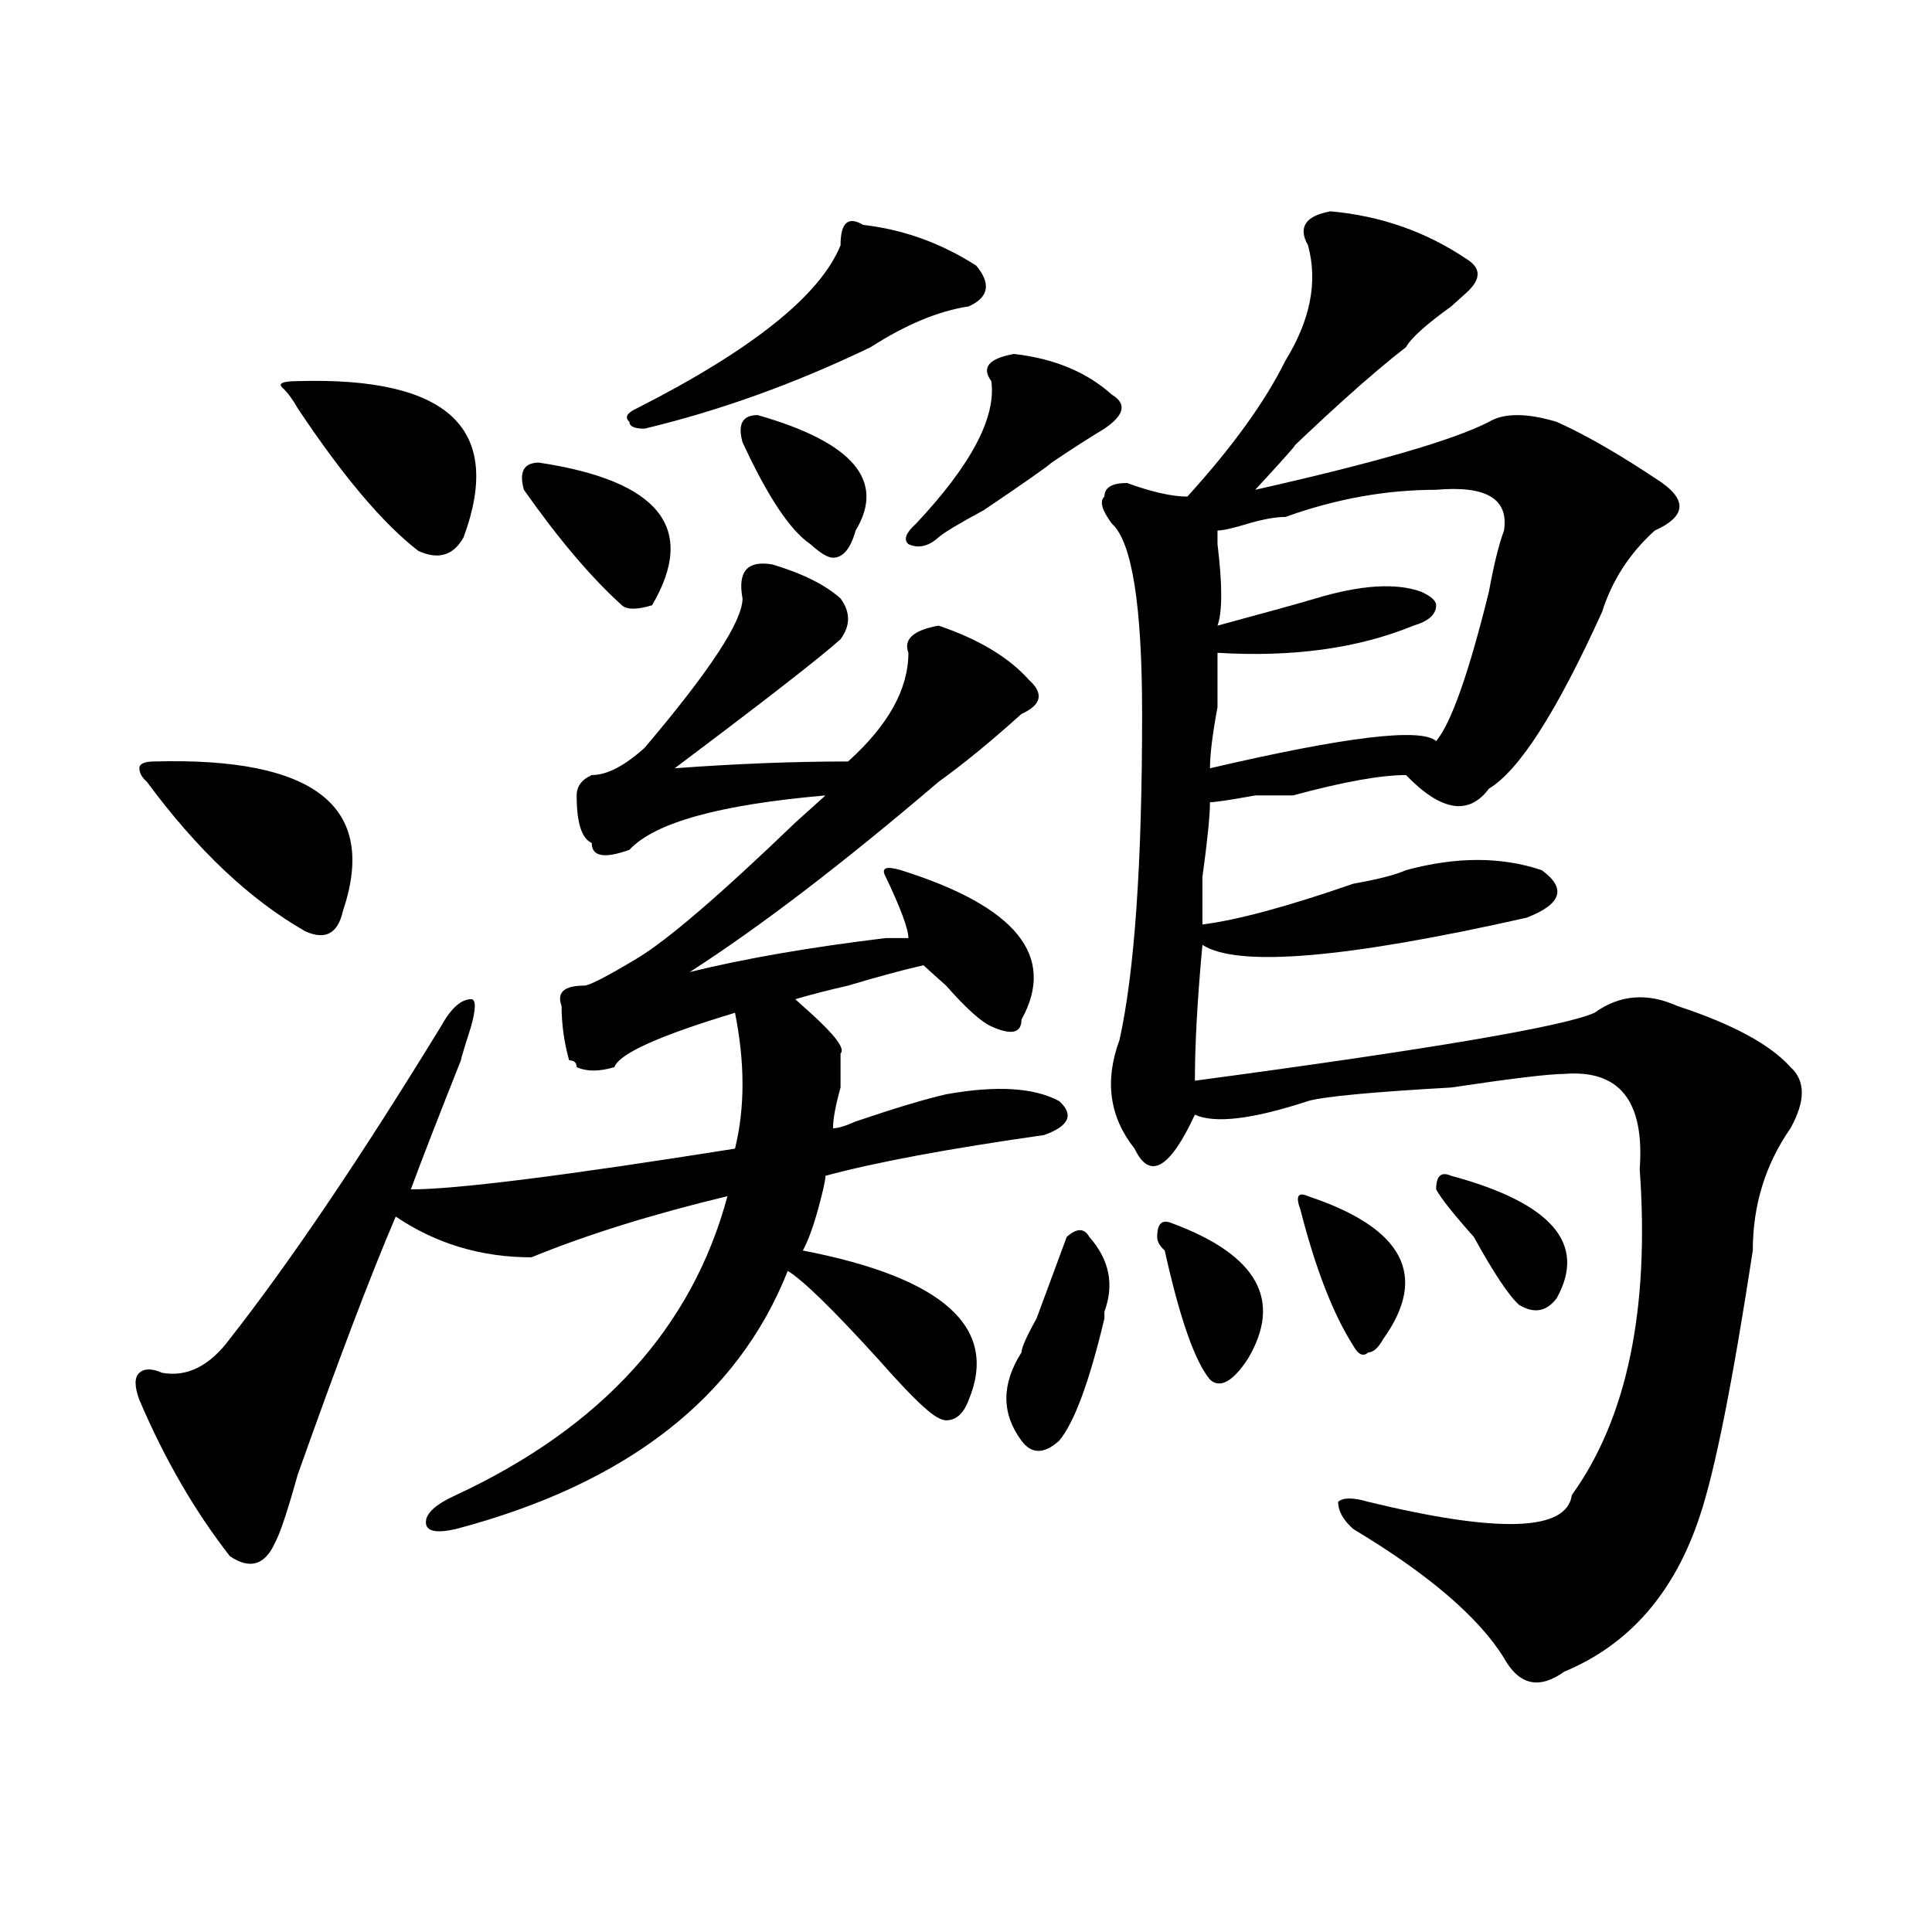 <?xml version="1.0" encoding="utf-8"?>
<!-- Generator: Adobe Illustrator 16.0.0, SVG Export Plug-In . SVG Version: 6.00 Build 0)  -->
<!DOCTYPE svg PUBLIC "-//W3C//DTD SVG 1.1//EN" "http://www.w3.org/Graphics/SVG/1.1/DTD/svg11.dtd">
<svg version="1.1" id="图层_1" xmlns="http://www.w3.org/2000/svg" xmlns:xlink="http://www.w3.org/1999/xlink" x="0px" y="0px"
	 width="1000px" height="1000px" viewBox="0 0 1000 1000" enable-background="new 0 0 1000 1000" xml:space="preserve">
<path d="M399.941,292.188c15.609,4.725,27.316,10.547,35.121,17.578c5.183,7.031,5.183,14.063,0,21.094
	c-10.427,9.394-39.023,31.641-85.852,66.797c31.219-2.307,61.097-3.516,89.754-3.516c20.792-18.731,31.219-37.463,31.219-56.25
	c-2.622-7.031,2.562-11.7,15.609-14.063c20.792,7.031,36.401,16.425,46.828,28.125c7.805,7.031,6.464,12.909-3.902,17.578
	c-15.609,14.063-29.938,25.818-42.926,35.156c-49.45,42.188-92.376,75.037-128.777,98.438
	c28.597-7.031,62.438-12.854,101.461-17.578c5.183,0,9.085,0,11.707,0c0-4.669-3.902-15.216-11.707-31.641
	c-2.622-4.669,0-5.822,7.805-3.516c59.815,18.787,80.608,44.55,62.438,77.344c0,7.031-5.243,8.24-15.609,3.516
	c-5.243-2.307-13.048-9.338-23.414-21.094c-5.243-4.669-9.146-8.185-11.707-10.547c-10.427,2.362-23.414,5.878-39.023,10.547
	c-10.427,2.362-19.512,4.725-27.316,7.031c2.562,2.362,5.183,4.725,7.805,7.031c12.987,11.756,18.171,18.787,15.609,21.094
	c0,2.362,0,8.24,0,17.578c-2.622,9.394-3.902,16.425-3.902,21.094c2.562,0,6.464-1.153,11.707-3.516
	c20.792-7.031,36.401-11.7,46.828-14.063c25.976-4.669,45.487-3.516,58.535,3.516c7.805,7.031,5.183,12.909-7.805,17.578
	c-49.45,7.031-87.192,14.063-113.168,21.094c0,2.362-1.341,8.24-3.902,17.578c-2.622,9.394-5.243,16.425-7.805,21.094
	c72.804,14.063,101.461,39.881,85.852,77.344c-2.622,7.031-6.524,10.547-11.707,10.547c-2.622,0-6.524-2.307-11.707-7.031
	c-5.243-4.669-13.048-12.854-23.414-24.609c-23.414-25.763-39.023-40.979-46.828-45.703
	c-26.036,65.644-83.29,110.193-171.703,133.594c-10.427,2.362-15.609,1.209-15.609-3.516c0-4.669,5.183-9.338,15.609-14.063
	c75.425-35.156,122.253-86.682,140.484-154.688c-39.023,9.394-72.864,19.94-101.461,31.641c-26.036,0-49.45-7.031-70.242-21.094
	c-13.048,30.487-29.938,75.037-50.73,133.594c-5.243,18.787-9.146,30.487-11.707,35.156c-5.243,11.7-13.048,14.063-23.414,7.031
	c-18.231-23.4-33.841-50.372-46.828-80.859c-2.622-7.031-2.622-11.7,0-14.063c2.562-2.307,6.464-2.307,11.707,0
	c12.987,2.362,24.694-3.516,35.121-17.578c31.219-39.825,67.62-93.713,109.266-161.719c5.183-9.338,10.366-14.063,15.609-14.063
	c2.562,0,2.562,4.725,0,14.063c-5.243,16.425-6.524,21.094-3.902,14.063c-13.048,32.85-22.134,56.25-27.316,70.313
	c23.414,0,79.327-7.031,167.801-21.094c5.183-21.094,5.183-44.494,0-70.313c-39.023,11.756-59.876,21.094-62.438,28.125
	c-7.805,2.362-14.329,2.362-19.512,0c0-2.307-1.341-3.516-3.902-3.516c-2.622-9.338-3.902-18.731-3.902-28.125
	c-2.622-7.031,1.28-10.547,11.707-10.547c2.562,0,11.707-4.669,27.316-14.063c15.609-9.338,42.926-32.794,81.949-70.313
	c7.805-7.031,12.987-11.7,15.609-14.063c-54.633,4.725-88.474,14.063-101.461,28.125c-13.048,4.725-19.512,3.516-19.512-3.516
	c-5.243-2.307-7.805-10.547-7.805-24.609c0-4.669,2.562-8.185,7.805-10.547c7.805,0,16.89-4.669,27.316-14.063
	c33.78-39.825,50.73-65.588,50.73-77.344C381.71,295.703,386.894,289.881,399.941,292.188z M79.949,394.141
	c83.229-2.307,115.729,23.456,97.559,77.344c-2.622,11.756-9.146,15.271-19.512,10.547c-28.657-16.369-55.974-42.188-81.949-77.344
	c-2.622-2.307-3.902-4.669-3.902-7.031C72.145,395.35,74.706,394.141,79.949,394.141z M154.094,197.266
	c78.047-2.307,106.644,24.609,85.852,80.859c-5.243,9.394-13.048,11.756-23.414,7.031c-18.231-14.063-39.023-38.672-62.438-73.828
	c-2.622-4.669-5.243-8.185-7.805-10.547C143.667,198.475,146.289,197.266,154.094,197.266z M278.969,239.453
	c62.438,9.394,81.949,34.003,58.535,73.828c-7.805,2.362-13.048,2.362-15.609,0c-15.609-14.063-32.56-33.947-50.73-59.766
	C268.542,244.178,271.164,239.453,278.969,239.453z M446.77,116.406c20.792,2.362,40.304,9.394,58.535,21.094
	c7.805,9.394,6.464,16.425-3.902,21.094c-15.609,2.362-32.56,9.394-50.73,21.094c-39.023,18.787-78.047,32.85-117.07,42.188
	c-5.243,0-7.805-1.153-7.805-3.516c-2.622-2.307-1.341-4.669,3.902-7.031c59.815-30.432,94.937-58.557,105.363-84.375
	C435.063,115.253,438.965,111.737,446.77,116.406z M392.137,214.844c49.39,14.063,66.34,34.003,50.73,59.766
	c-2.622,9.394-6.524,14.063-11.707,14.063c-2.622,0-6.524-2.307-11.707-7.031c-10.427-7.031-22.134-24.609-35.121-52.734
	C381.71,219.568,384.332,214.844,392.137,214.844z M524.816,183.203c20.792,2.362,37.683,9.394,50.73,21.094
	c7.805,4.725,6.464,10.547-3.902,17.578c-7.805,4.725-16.95,10.547-27.316,17.578c-2.622,2.362-14.329,10.547-35.121,24.609
	c-13.048,7.031-20.853,11.756-23.414,14.063c-5.243,4.725-10.427,5.878-15.609,3.516c-2.622-2.307-1.341-5.822,3.902-10.547
	c28.597-30.432,41.585-55.041,39.023-73.828C507.866,190.234,511.769,185.565,524.816,183.203z M563.84,640.234
	c10.366,11.756,12.987,24.609,7.805,38.672v3.516c-7.805,32.85-15.609,53.943-23.414,63.281c-7.805,7.031-14.329,7.031-19.512,0
	c-10.427-14.063-10.427-29.278,0-45.703c0-2.307,2.562-8.185,7.805-17.578c7.805-21.094,12.987-35.156,15.609-42.188
	C557.315,635.565,561.218,635.565,563.84,640.234z M688.715,109.375c25.976,2.362,49.39,10.547,70.242,24.609
	c7.805,4.725,7.805,10.547,0,17.578c-2.622,2.362-5.243,4.725-7.805,7.031c-13.048,9.394-20.853,16.425-23.414,21.094
	c-18.231,14.063-42.926,36.365-74.145,66.797c23.414-23.4,22.073-21.094-3.902,7.031c62.438-14.063,102.741-25.763,120.973-35.156
	c7.805-4.669,19.512-4.669,35.121,0c15.609,7.031,33.78,17.578,54.633,31.641c12.987,9.394,11.707,17.578-3.902,24.609
	c-13.048,11.756-22.134,25.818-27.316,42.188c-23.414,51.581-42.926,82.068-58.535,91.406
	c-10.427,14.063-24.755,11.756-42.926-7.031c-13.048,0-32.56,3.516-58.535,10.547c-2.622,0-9.146,0-19.512,0
	c-13.048,2.362-20.853,3.516-23.414,3.516c0,7.031-1.341,19.94-3.902,38.672c0,11.756,0,19.94,0,24.609
	c18.171-2.307,44.206-9.338,78.047-21.094c12.987-2.307,22.073-4.669,27.316-7.031c25.976-7.031,49.39-7.031,70.242,0
	c12.987,9.394,10.366,17.578-7.805,24.609c-93.656,21.094-149.63,25.818-167.801,14.063c-2.622,28.125-3.902,51.581-3.902,70.313
	c122.253-16.369,191.215-28.125,206.824-35.156c12.987-9.338,27.316-10.547,42.926-3.516c28.597,9.394,48.108,19.94,58.535,31.641
	c7.805,7.031,7.805,17.578,0,31.641c-13.048,18.787-19.512,39.881-19.512,63.281c-10.427,68.006-19.512,113.709-27.316,137.109
	c-13.048,39.825-36.462,66.797-70.242,80.859c-13.048,9.338-23.414,7.031-31.219-7.031c-13.048-21.094-39.023-43.396-78.047-66.797
	c-5.243-4.669-7.805-9.338-7.805-14.063c2.562-2.307,7.805-2.307,15.609,0c67.62,16.425,102.741,15.271,105.363-3.516
	c28.597-39.825,40.304-96.075,35.121-168.75c2.562-35.156-10.427-51.525-39.023-49.219c-7.805,0-27.316,2.362-58.535,7.031
	c-41.646,2.362-66.34,4.725-74.145,7.031c-28.657,9.394-48.169,11.756-58.535,7.031c-13.048,28.125-23.414,34.003-31.219,17.578
	c-13.048-16.369-15.609-35.156-7.805-56.25c7.805-35.156,11.707-91.406,11.707-168.75c0-56.25-5.243-89.044-15.609-98.438
	c-5.243-7.031-6.524-11.7-3.902-14.063c0-4.669,3.902-7.031,11.707-7.031c12.987,4.725,23.414,7.031,31.219,7.031
	c23.414-25.763,40.304-49.219,50.73-70.313c12.987-21.094,16.89-40.979,11.707-59.766
	C671.765,117.615,675.667,111.737,688.715,109.375z M606.766,633.203c44.206,16.425,57.194,39.881,39.023,70.313
	c-7.805,11.756-14.329,15.271-19.512,10.547c-7.805-9.338-15.609-31.641-23.414-66.797c-2.622-2.307-3.902-4.669-3.902-7.031
	C598.961,633.203,601.522,630.896,606.766,633.203z M743.348,253.516c-26.036,0-52.071,4.725-78.047,14.063
	c-5.243,0-11.707,1.209-19.512,3.516c-7.805,2.362-13.048,3.516-15.609,3.516v7.031c2.562,21.094,2.562,35.156,0,42.188
	c25.976-7.031,42.926-11.7,50.73-14.063c23.414-7.031,41.585-8.185,54.633-3.516c5.183,2.362,7.805,4.725,7.805,7.031
	c0,4.725-3.902,8.24-11.707,10.547c-28.657,11.756-62.438,16.425-101.461,14.063c0,4.725,0,14.063,0,28.125
	c-2.622,14.063-3.902,24.609-3.902,31.641c70.242-16.369,109.266-21.094,117.07-14.063c7.805-9.338,16.89-35.156,27.316-77.344
	c2.562-14.063,5.183-24.609,7.805-31.641C781.03,258.24,769.323,251.209,743.348,253.516z M677.008,619.141
	c49.39,16.425,62.438,41.034,39.023,73.828c-2.622,4.725-5.243,7.031-7.805,7.031c-2.622,2.362-5.243,1.209-7.805-3.516
	c-10.427-16.369-19.512-39.825-27.316-70.313C670.483,619.141,671.765,616.834,677.008,619.141z M751.152,608.594
	c52.011,14.063,70.242,35.156,54.633,63.281c-5.243,7.031-11.707,8.24-19.512,3.516c-5.243-4.669-13.048-16.369-23.414-35.156
	c-10.427-11.7-16.95-19.885-19.512-24.609C743.348,608.594,745.909,606.287,751.152,608.594z"/>
</svg>
